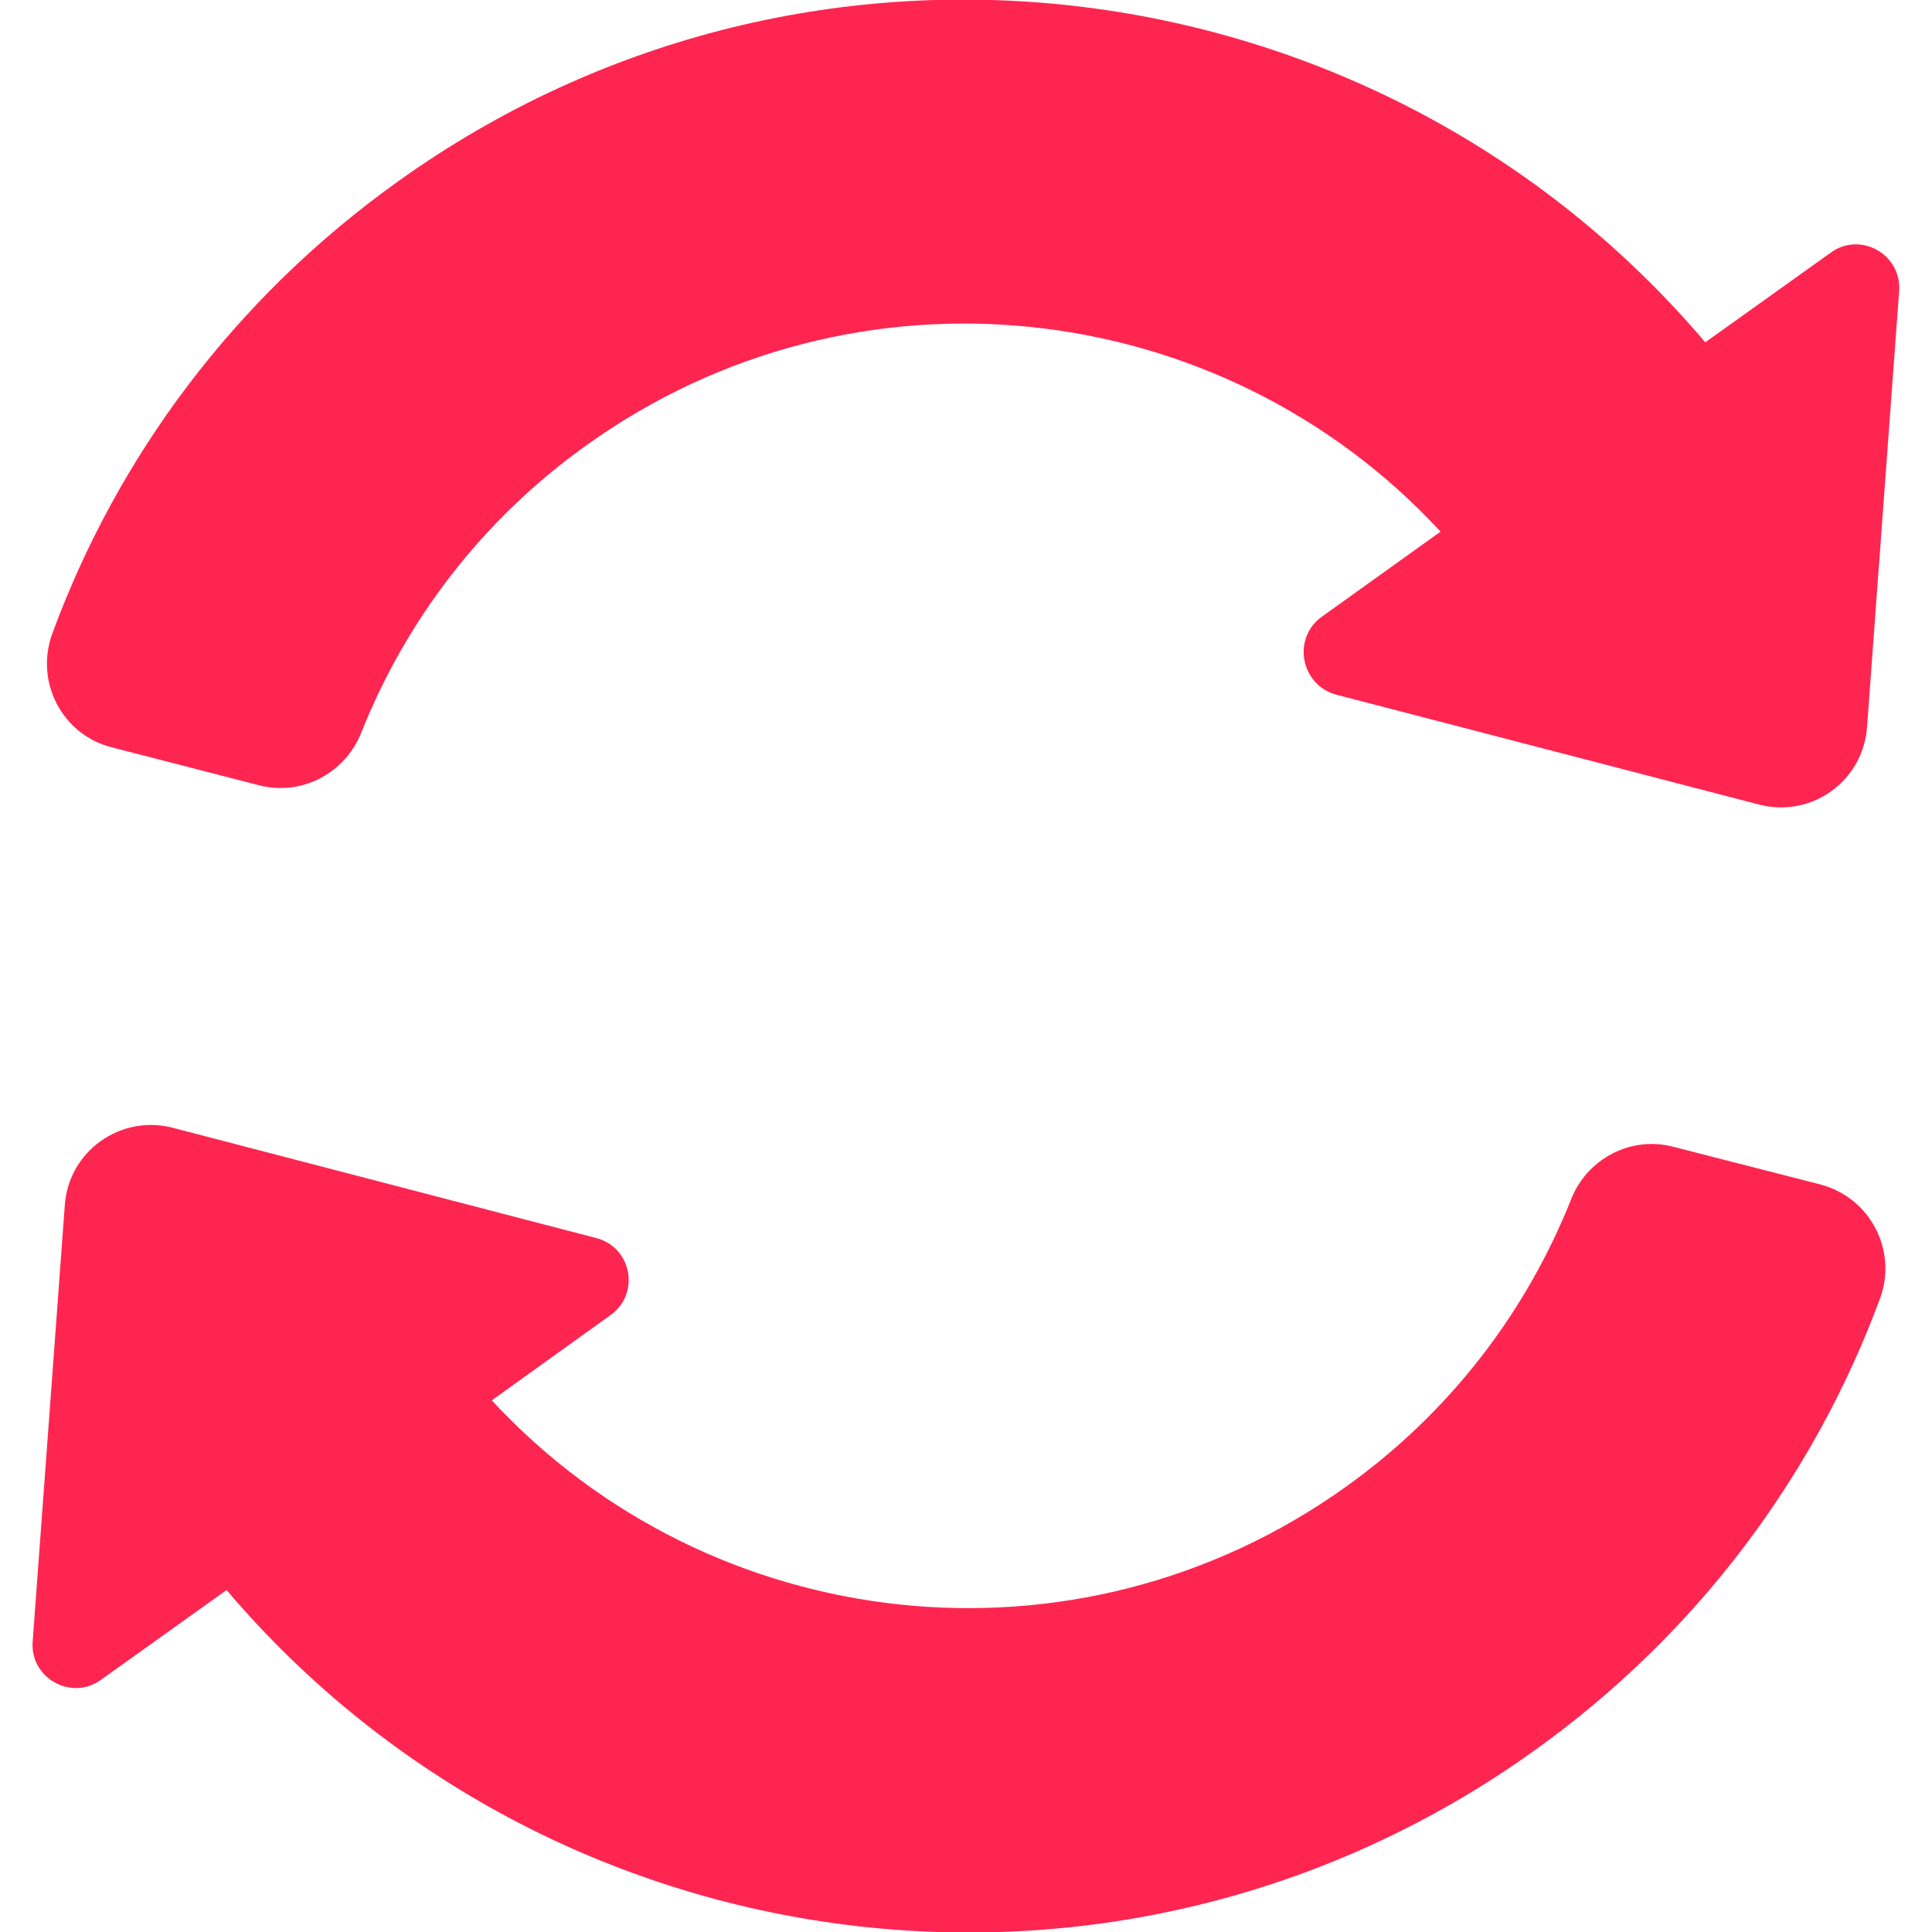 <?xml version="1.0" encoding="UTF-8"?> <svg xmlns="http://www.w3.org/2000/svg" width="11" height="11" viewBox="0 0 11 11" fill="none"><path d="M7.525 3.512L8.202 3.027C6.955 1.677 4.872 1.436 3.339 2.535C2.741 2.962 2.31 3.536 2.057 4.171C1.965 4.403 1.717 4.534 1.475 4.471L0.636 4.255C0.353 4.183 0.196 3.88 0.299 3.604C0.667 2.605 1.33 1.703 2.263 1.035C4.623 -0.657 7.862 -0.228 9.709 1.949L10.424 1.438C10.593 1.316 10.827 1.448 10.813 1.656L10.63 4.141C10.607 4.448 10.314 4.658 10.016 4.581L7.607 3.955C7.405 3.899 7.356 3.634 7.525 3.512ZM0.369 6.862L0.186 9.346C0.17 9.555 0.407 9.686 0.575 9.564L1.29 9.053C3.137 11.228 6.376 11.657 8.736 9.967C9.669 9.299 10.332 8.397 10.703 7.396C10.806 7.122 10.649 6.819 10.365 6.744L9.526 6.529C9.285 6.466 9.036 6.597 8.945 6.829C8.692 7.464 8.261 8.038 7.663 8.465C6.13 9.562 4.047 9.32 2.8 7.973L3.477 7.487C3.646 7.366 3.597 7.101 3.395 7.049L0.983 6.421C0.686 6.344 0.39 6.555 0.369 6.862Z" fill="#FF2551"></path></svg> 